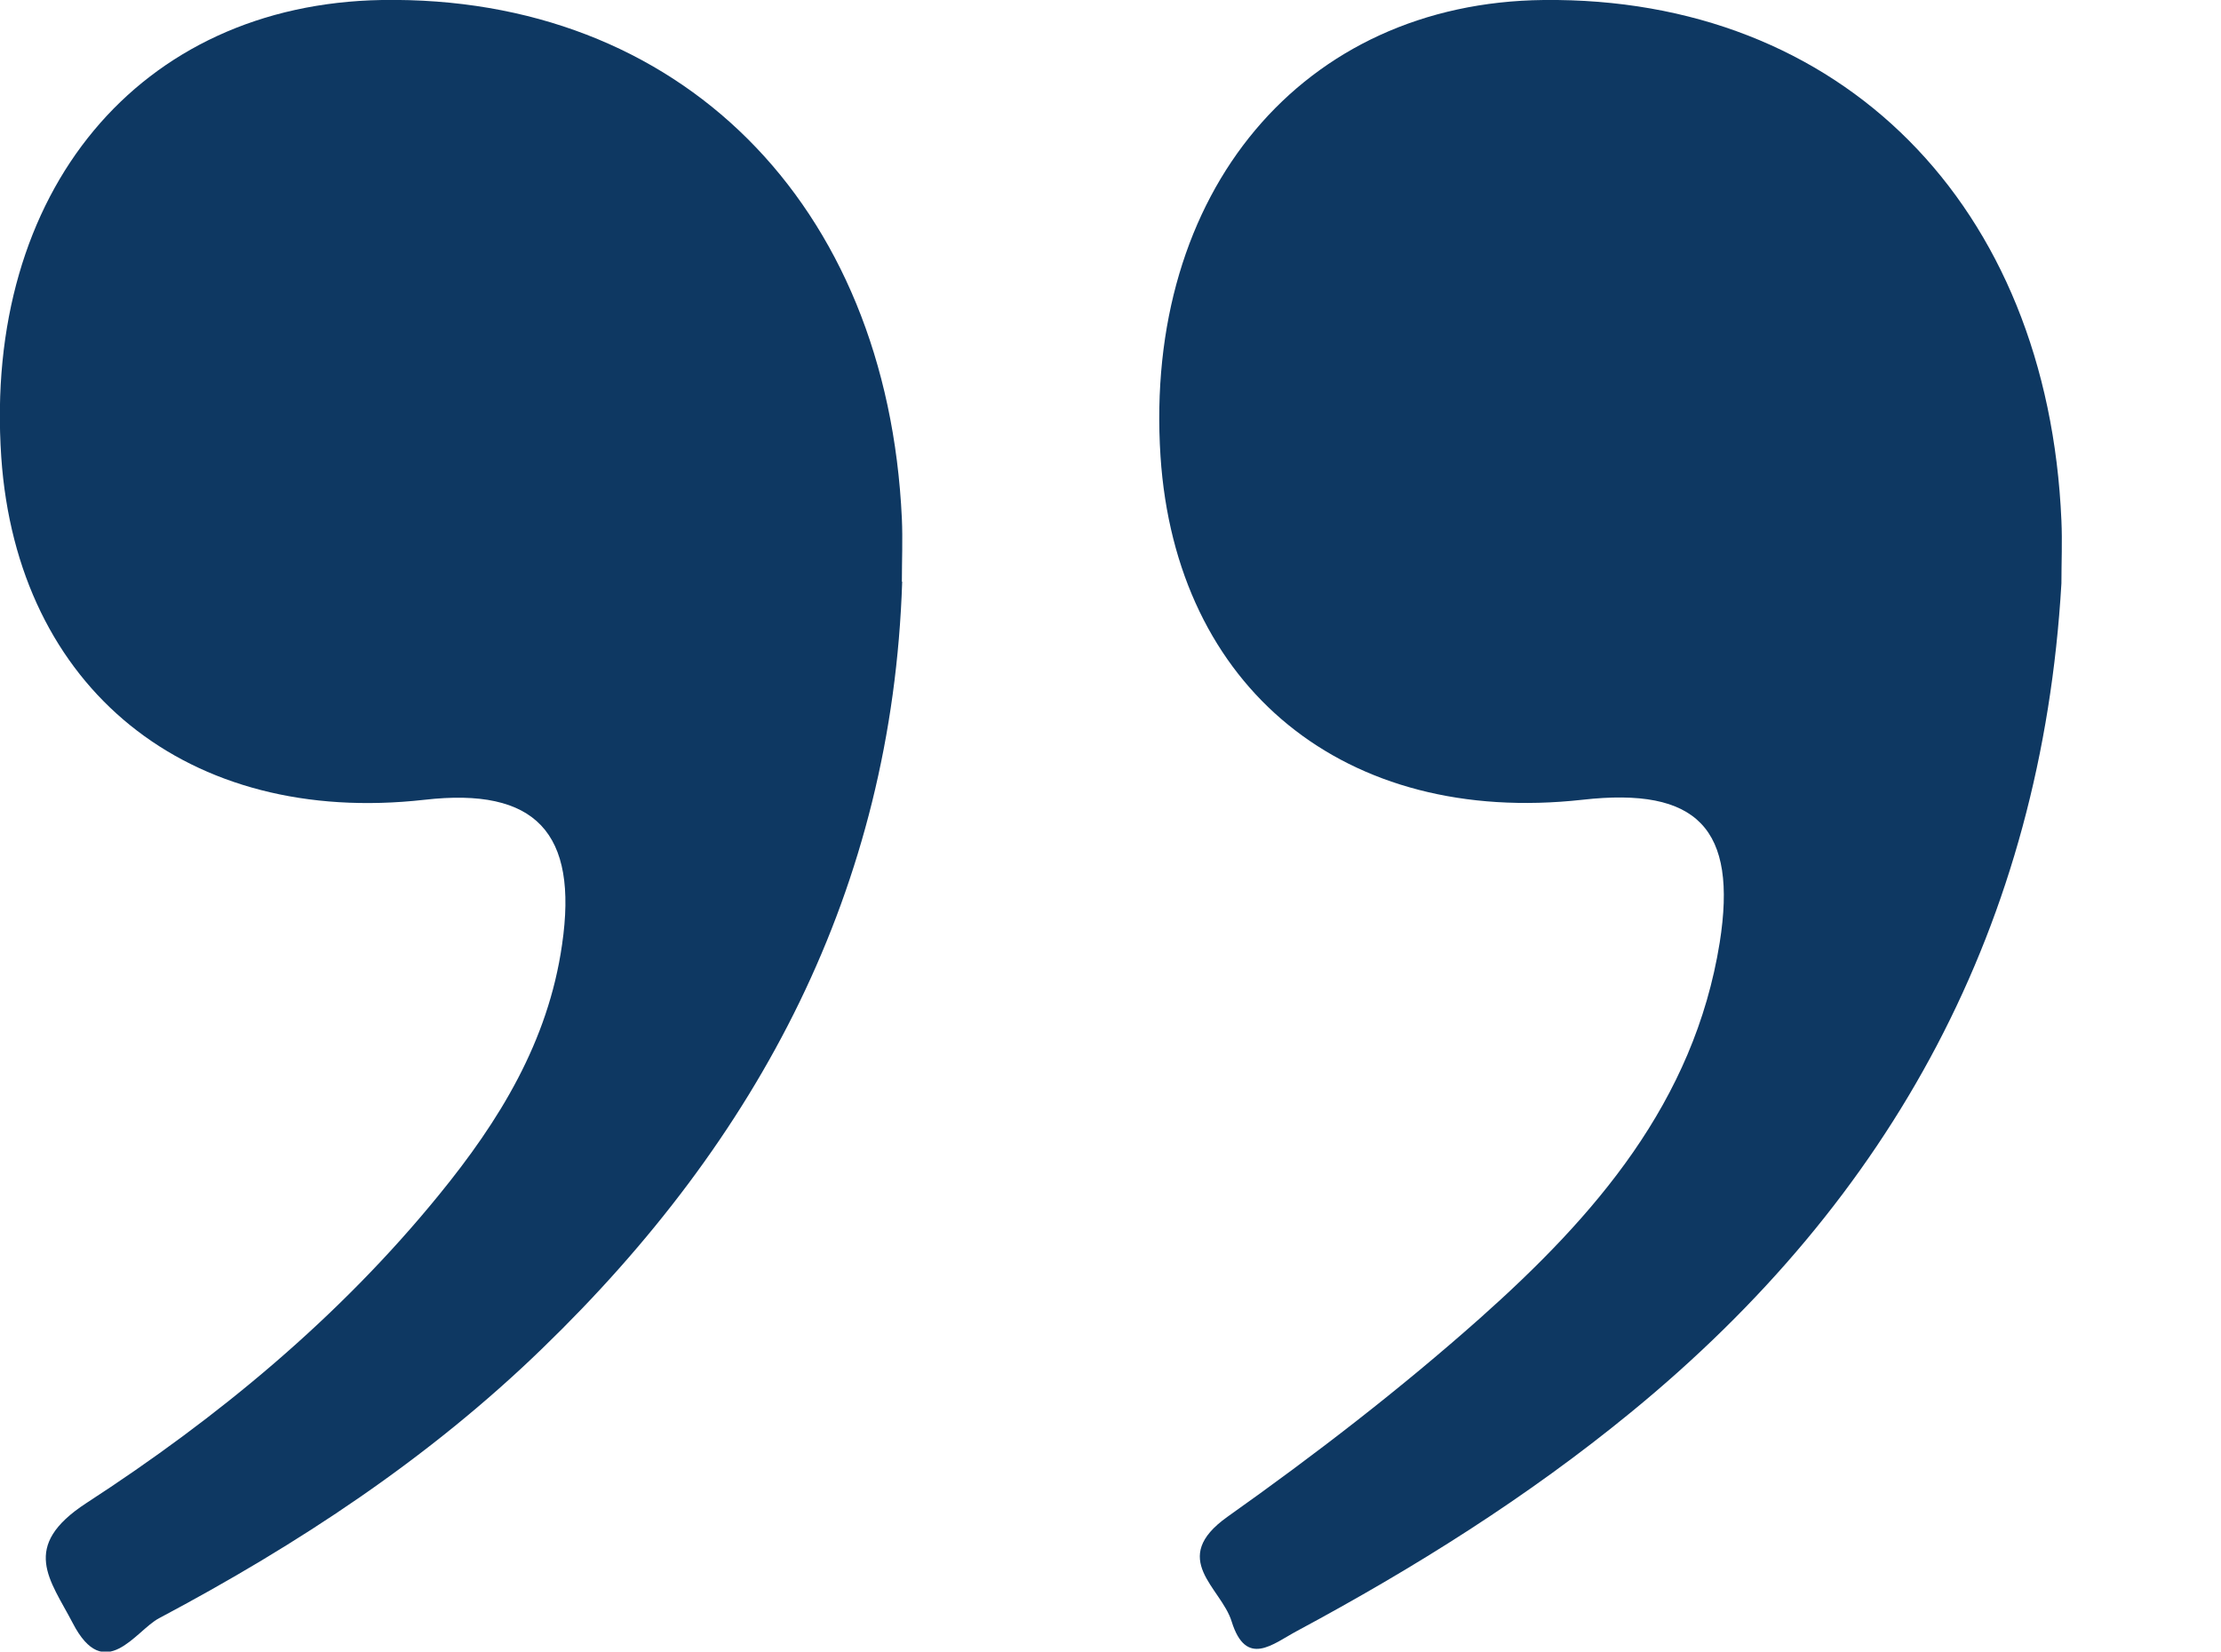 <?xml version="1.0" encoding="UTF-8"?>
<svg xmlns="http://www.w3.org/2000/svg" width="121" height="90" viewBox="0 0 121 90" fill="none">
  <g clip-path="url(#clip0_181_130)">
    <path d="M112.306 31.792C111.221 50.377 103.11 65.296 88.85 76.965C83.219 81.581 77.071 85.436 70.664 88.876C69.338 89.585 67.891 90.899 67.099 88.358C66.531 86.508 63.638 84.952 66.875 82.653C71.629 79.282 76.278 75.703 80.635 71.831C86.87 66.281 92.295 60.075 93.69 51.362C94.671 45.156 92.484 42.874 86.215 43.582C73.282 45.017 64.051 37.497 63.224 24.86C62.294 10.459 70.974 0.138 84.097 -9.91975e-07C100.303 -0.173 111.566 11.151 112.306 28.369C112.358 29.51 112.306 30.651 112.306 31.792Z" fill="#0E3862"></path>
    <path d="M49.151 31.706C48.6 48.458 41.332 62.081 29.535 73.491C23.37 79.472 16.223 84.174 8.663 88.185C7.388 88.859 5.701 91.816 3.961 88.445C2.738 86.093 1.068 84.278 4.702 81.91C11.866 77.259 18.479 71.796 23.921 65.106C27.193 61.095 29.863 56.773 30.62 51.483C31.516 45.364 29.174 42.891 23.129 43.583C10.23 45.035 0.93 37.515 0.069 24.912C-0.913 10.425 7.595 0.225 20.804 0C36.992 -0.259 48.342 11.047 49.134 28.266C49.185 29.407 49.134 30.548 49.134 31.689L49.151 31.706Z" fill="#0E3862"></path>
  </g>
  <defs>
    <clipPath id="clip0_181_130">
      <rect width="121" height="90" fill="white"></rect>
    </clipPath>
  </defs>
</svg>
